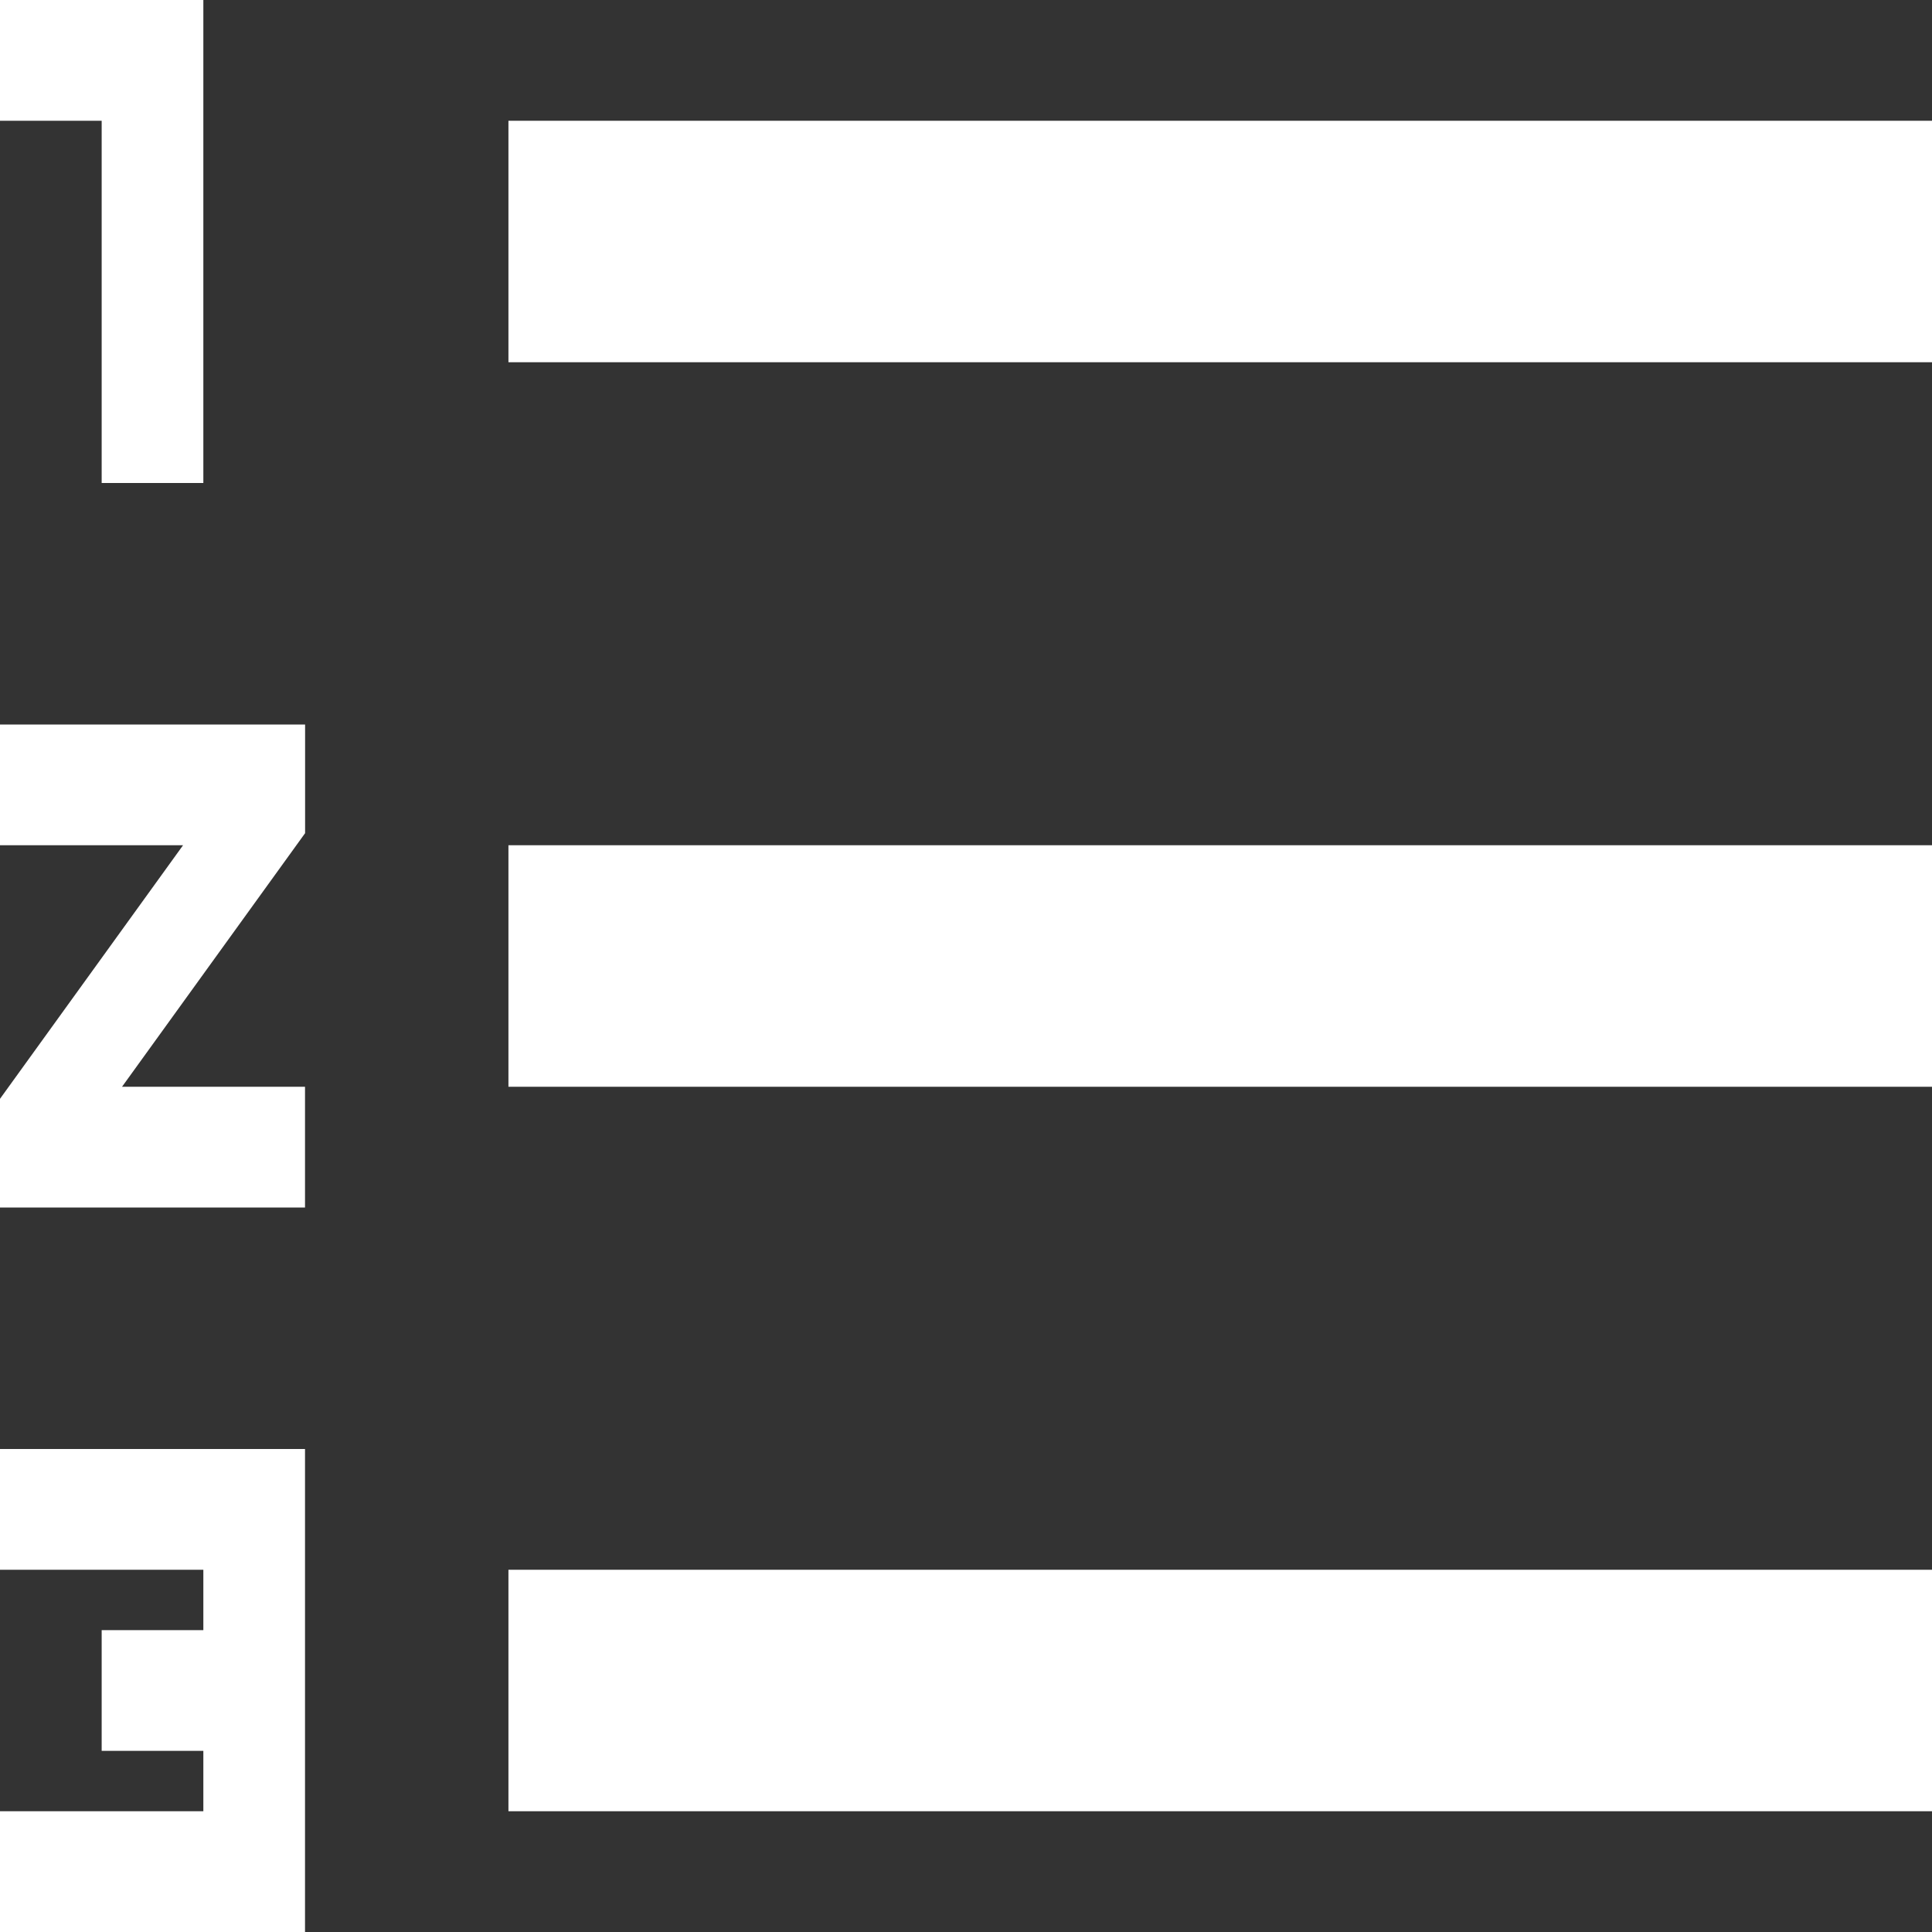 <svg width="24" height="24" viewBox="0 0 24 24" fill="none" xmlns="http://www.w3.org/2000/svg">
<rect x="0" y="0" width="24" height="24" fill="#333333" stroke="none"/>
<g clip-path="url(#clip0_16_57)">
<path d="M0 19.5H2.526V20.25H1.263V21.75H2.526V22.5H0V24H3.789V18H0V19.5ZM1.263 6H2.526V0H0V1.5H1.263V6ZM0 10.5H2.274L0 13.65V15H3.789V13.5H1.516L3.79 10.35V9H0V10.5ZM6.316 1.5V4.5H24V1.5H6.316ZM6.316 22.5H24V19.5H6.316V22.5ZM6.316 13.5H24V10.5H6.316V13.5Z" fill="white"/>
</g>
<defs>
<clipPath id="clip0_16_57">
<rect width="24" height="24" fill="white"/>
</clipPath>
</defs>
</svg>
